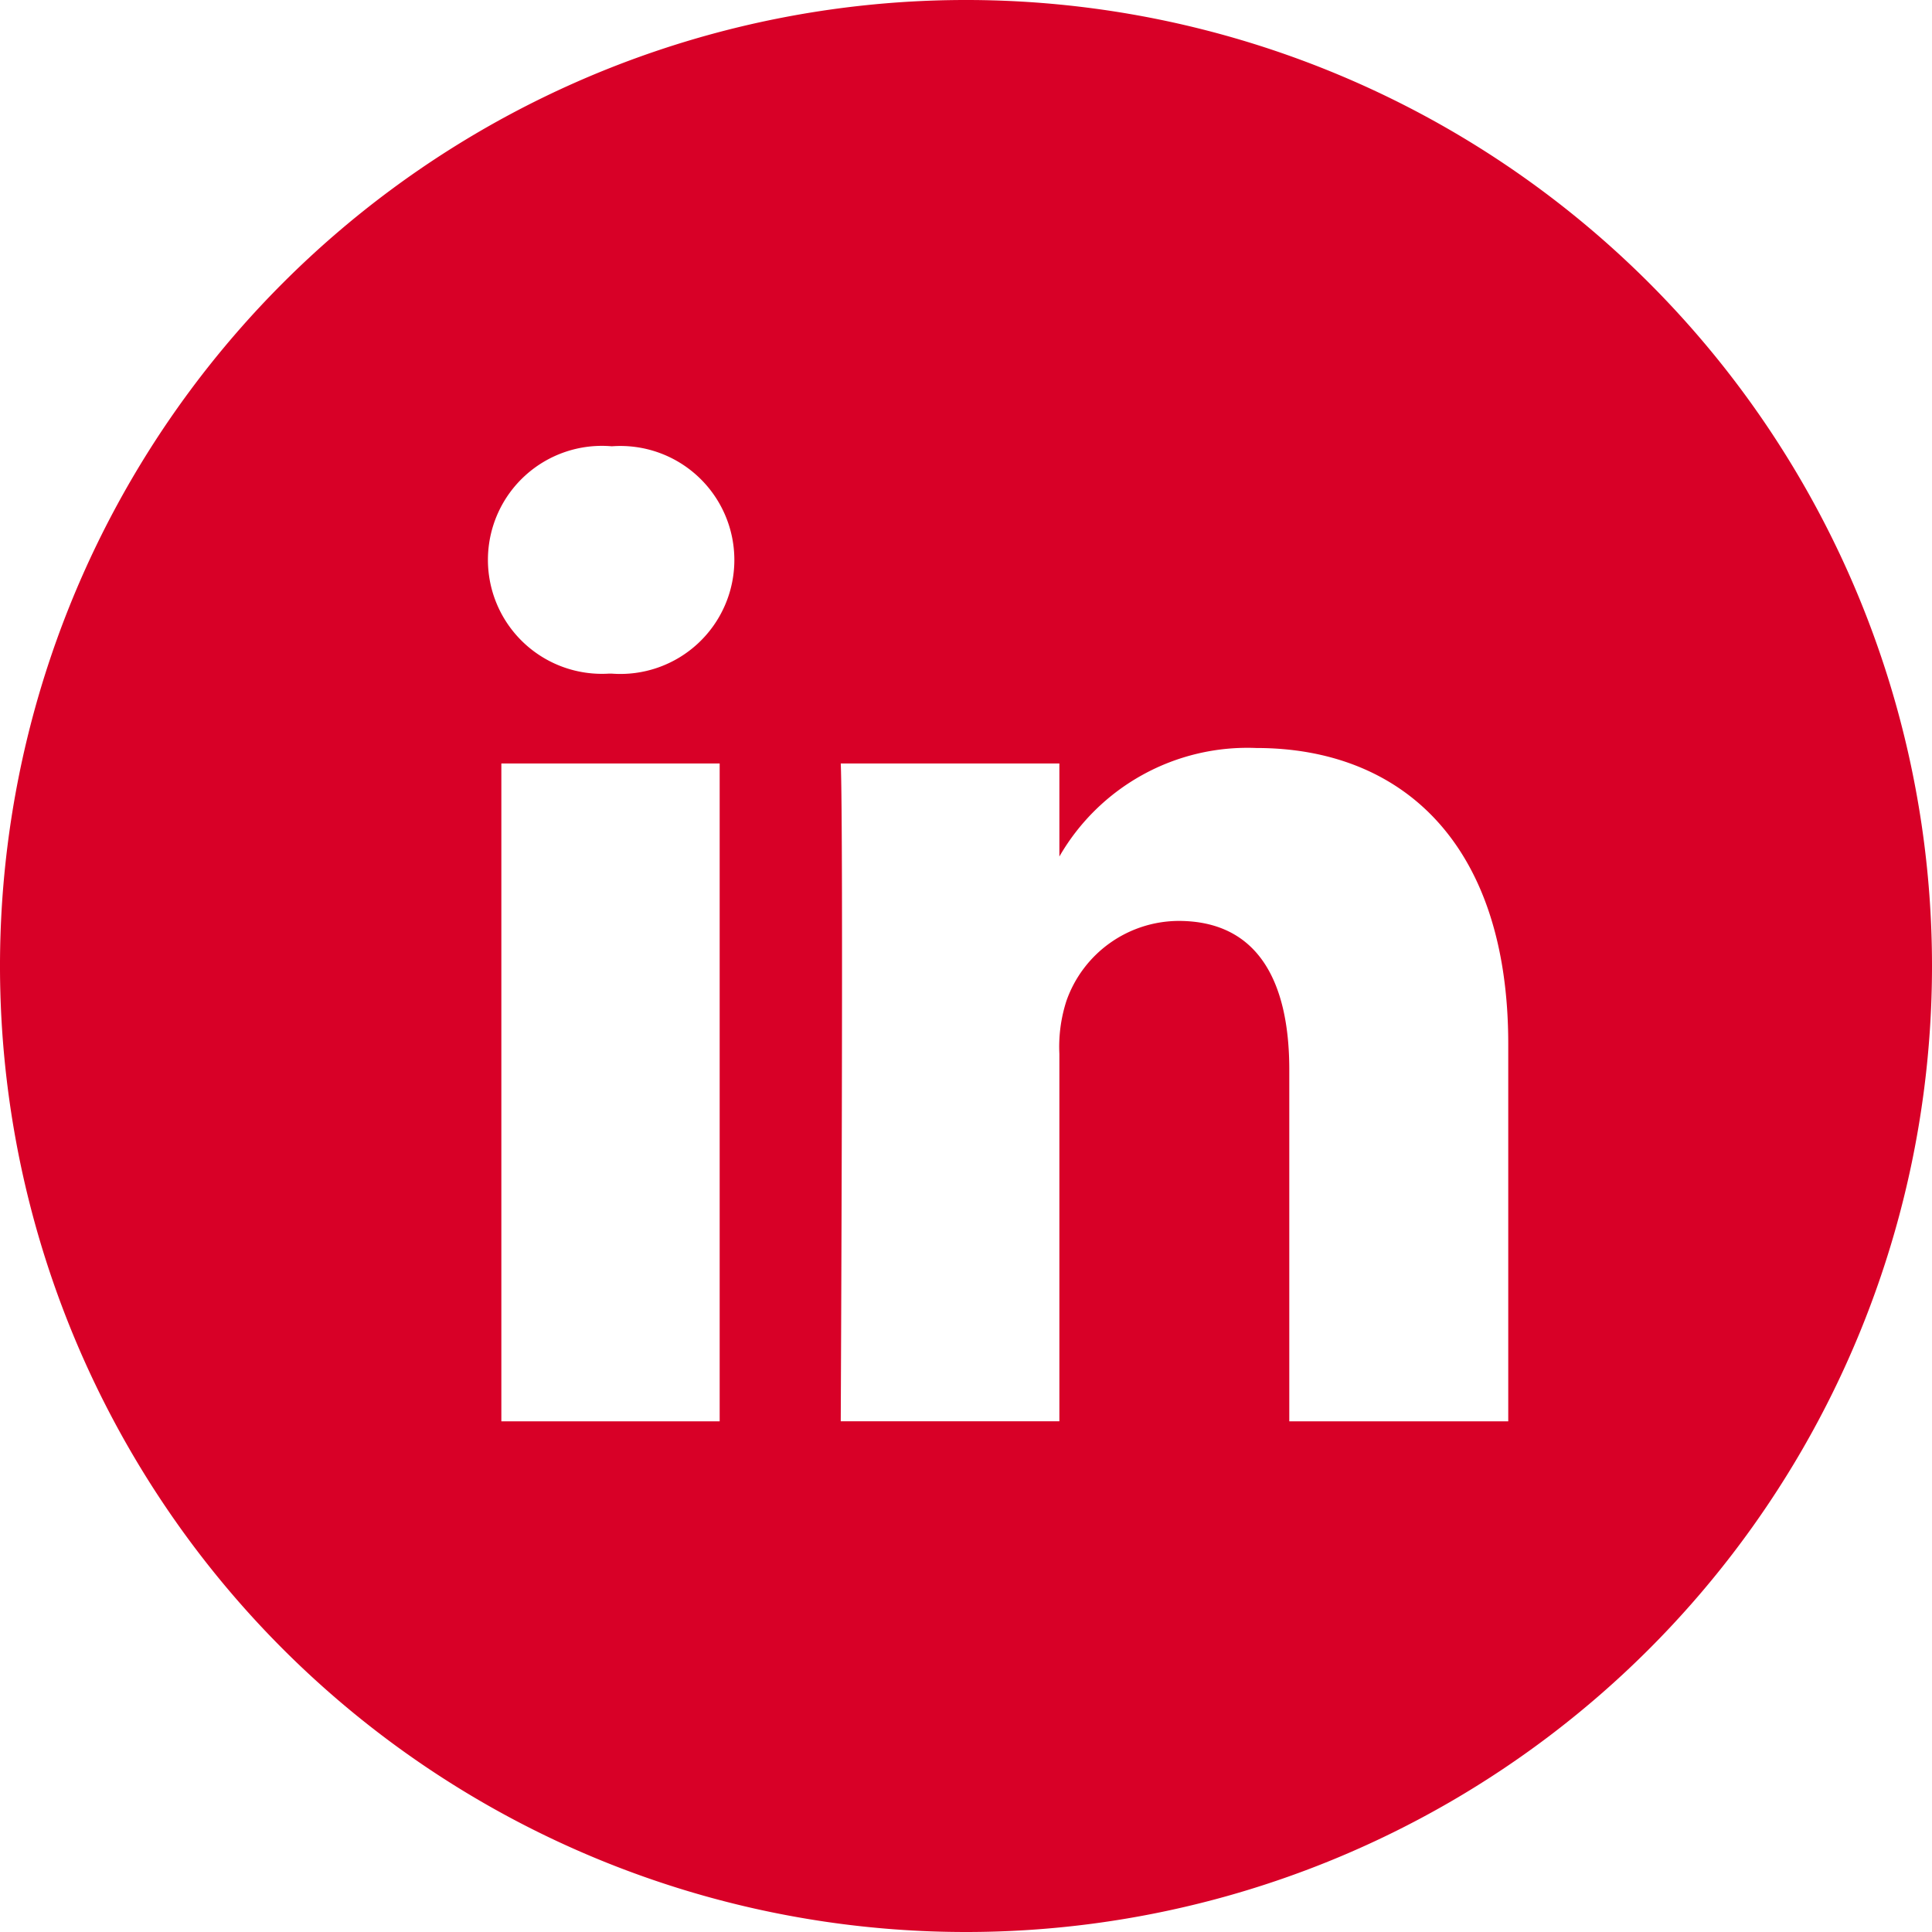 <svg xmlns="http://www.w3.org/2000/svg" viewBox="0 0 60 60"><path d="M46.84 44.14V32.42c0-6.27-3.35-9.19-7.82-9.19a6.74 6.74 0 0 0-6.12 3.37v-2.89h-6.79c.09 1.92 0 20.43 0 20.43h6.79V32.73a4.63 4.63 0 0 1 .22-1.65 3.71 3.71 0 0 1 3.48-2.48c2.46 0 3.44 1.87 3.44 4.62v10.92h6.79zM19 20.92a3.54 3.54 0 1 0 0-7.06 3.54 3.54 0 1 0-.09 7.06zM30 60a30 30 0 1 1 30-30 30 30 0 0 1-30 30zm-7.65-15.86V23.71h-6.78v20.43z" fill="#d80027"/></svg>